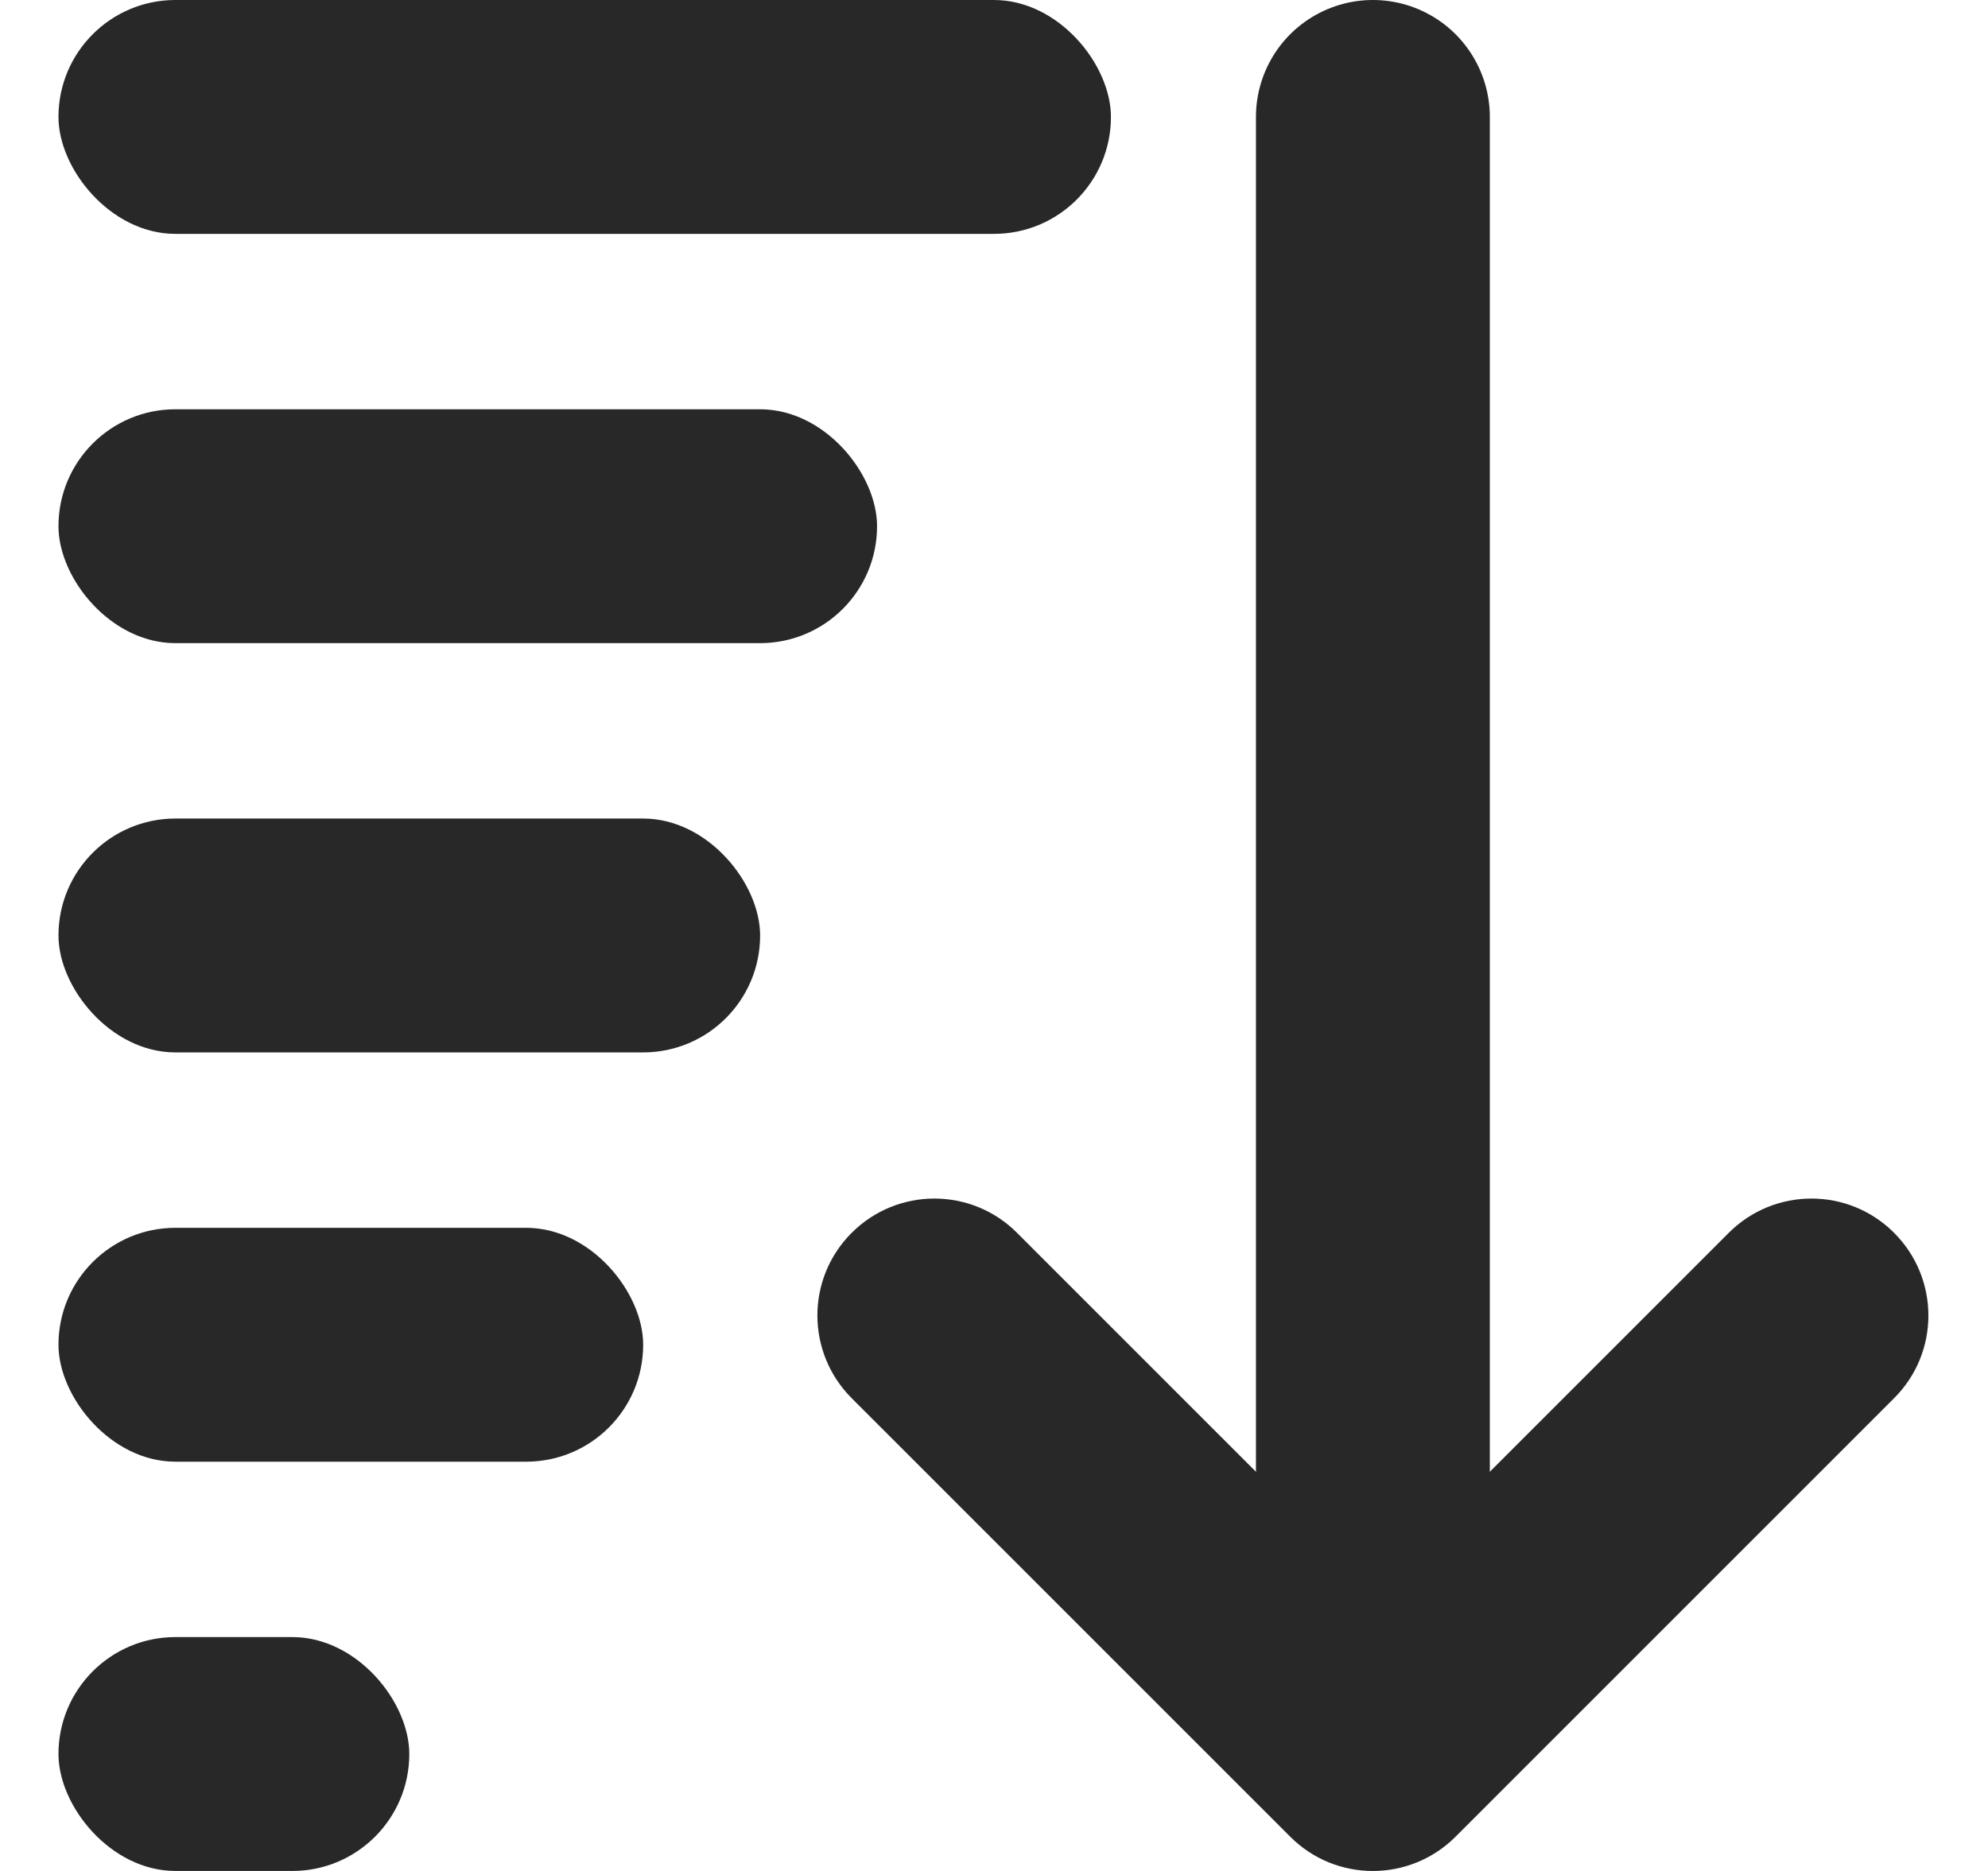 <svg fill="none" height="16" viewBox="0 0 17 16" width="17" xmlns="http://www.w3.org/2000/svg"><rect fill="#282828" height="2" rx="1" width="9" x=".5"/><rect fill="#282828" height="2" rx="1" width="7" x=".5" y="3.5"/><path d="m11.74 1v13" stroke="#282828" stroke-linecap="round" stroke-width="2"/><g fill="#282828"><rect height="2" rx="1" width="6" x=".5" y="7"/><rect height="2" rx="1" width="5" x=".5" y="10.5"/><rect height="2" rx="1" width="3" x=".5" y="14"/><path clip-rule="evenodd" d="m7.283 10.543c.391-.391 1.024-.391 1.414 0l3.043 3.043 3.043-3.043c.391-.391 1.024-.391 1.414 0 .391.391.391 1.024 0 1.414l-3.75 3.75c-.391.391-1.024.391-1.414 0l-3.75-3.75c-.391-.391-.391-1.024 0-1.414z" fill-rule="evenodd"/></g></svg>
